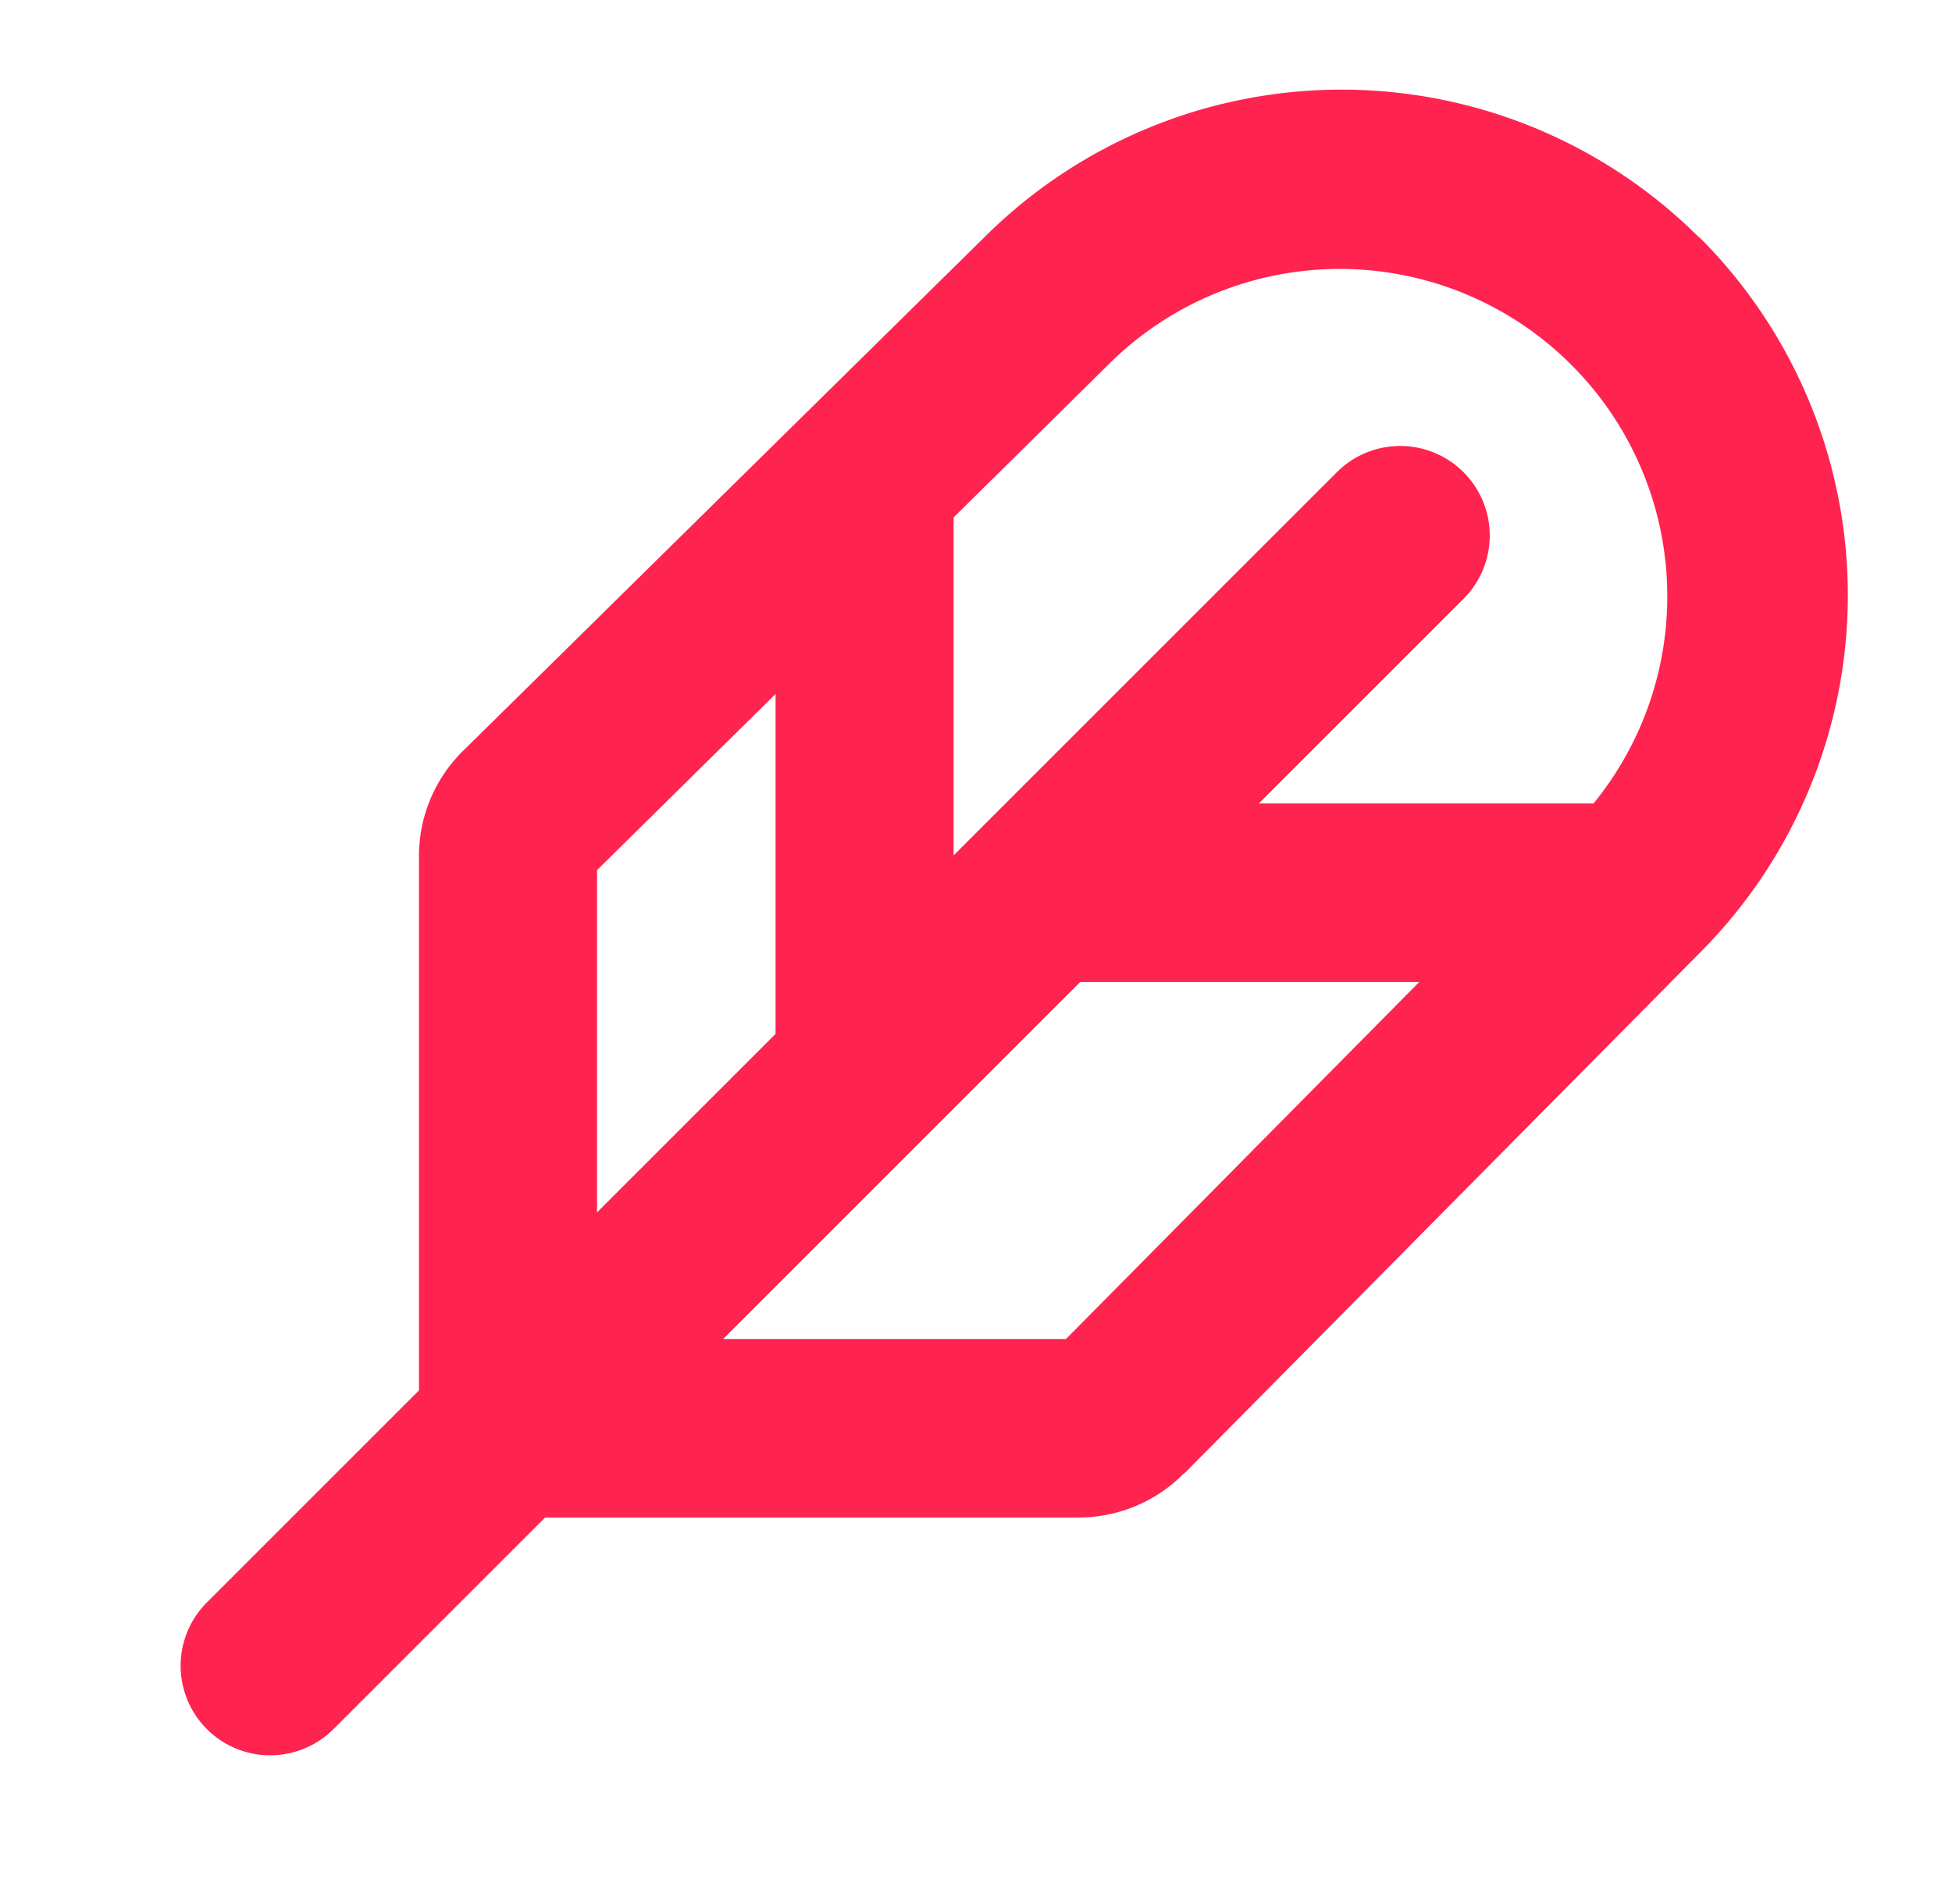 <svg xmlns="http://www.w3.org/2000/svg" width="41" height="40" fill="none" viewBox="0 0 41 40"><path fill="#ff234f" d="M35.69 4.99a10.63 10.63 0 0 0-15.02 0L9.7 15.8a3.1 3.1 0 0 0-.9 2.2v11.21l-4.45 4.45A1.88 1.88 0 1 0 7 36.33l4.45-4.45h11.2a3.1 3.1 0 0 0 2.21-.92h.01L35.7 20.02a10.63 10.63 0 0 0 0-15.03ZM23.3 7.64a6.88 6.88 0 0 1 10.17 9.24h-7.03l4.3-4.3a1.88 1.88 0 1 0-2.66-2.66l-8.05 8.05v-7.1zM12.54 18.28l3.75-3.7v7.14l-3.75 3.75zm9.85 9.85h-7.2l7.5-7.5h7.12z"/></svg>